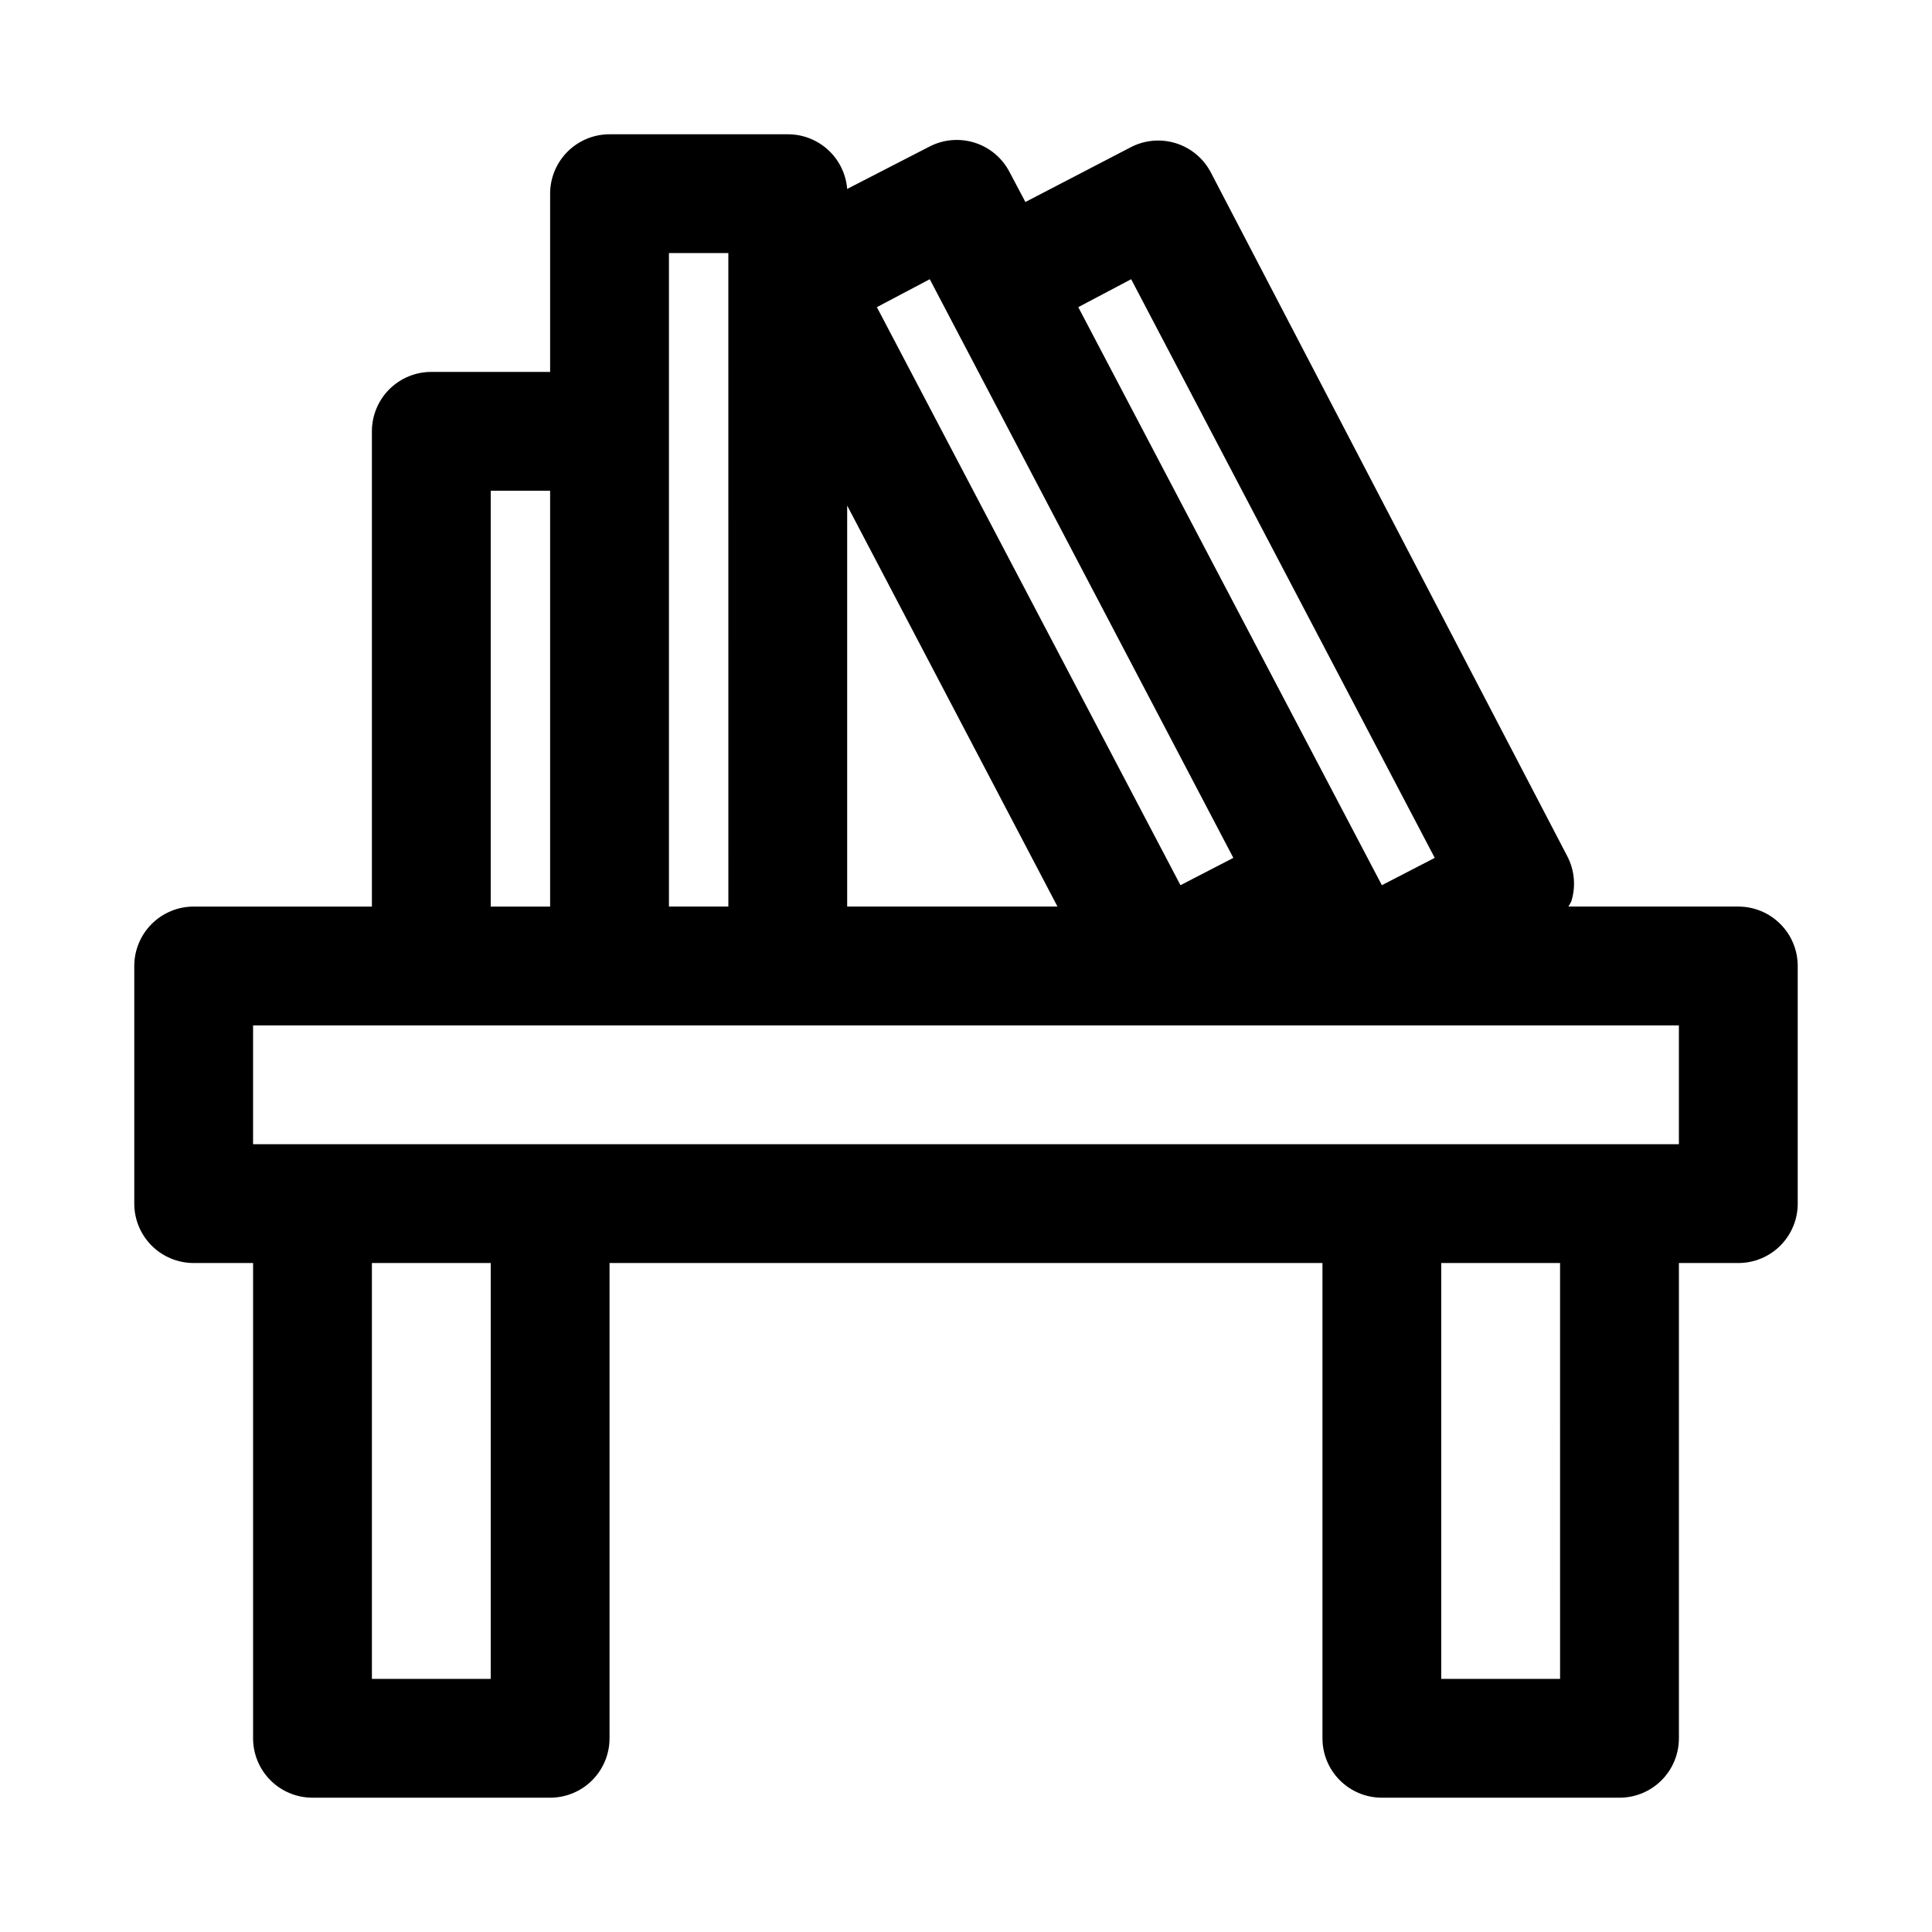<?xml version="1.0" encoding="UTF-8"?>
<!-- The Best Svg Icon site in the world: iconSvg.co, Visit us! https://iconsvg.co -->
<svg fill="#000000" width="800px" height="800px" version="1.1" viewBox="144 144 512 512" xmlns="http://www.w3.org/2000/svg">
 <path d="m604.67 384.25h-45.027c0.285-0.457 0.547-0.93 0.785-1.418 1.23-3.977 0.832-8.277-1.102-11.965l-94.465-181.21c-1.941-3.691-5.273-6.465-9.258-7.703-3.984-1.242-8.301-0.848-11.996 1.094l-27.867 14.484-4.25-8.031c-1.941-3.695-5.273-6.465-9.258-7.707-3.988-1.238-8.301-0.844-11.996 1.094l-21.727 11.18c-0.32-3.953-2.117-7.641-5.035-10.328-2.918-2.684-6.742-4.168-10.711-4.156h-47.23c-4.176 0-8.18 1.66-11.133 4.609-2.953 2.953-4.613 6.957-4.613 11.133v47.234h-31.488c-4.176 0-8.18 1.656-11.133 4.609s-4.609 6.957-4.609 11.133v125.95h-47.234c-4.176 0-8.18 1.66-11.133 4.613-2.949 2.953-4.609 6.957-4.609 11.133v62.977c0 4.172 1.66 8.18 4.609 11.133 2.953 2.949 6.957 4.609 11.133 4.609h15.746v125.95c0 4.176 1.66 8.18 4.609 11.133 2.953 2.953 6.957 4.609 11.133 4.609h62.977c4.176 0 8.18-1.656 11.133-4.609 2.953-2.953 4.613-6.957 4.613-11.133v-125.95h188.93v125.95c0 4.176 1.66 8.18 4.613 11.133 2.953 2.953 6.957 4.609 11.133 4.609h62.977c4.176 0 8.18-1.656 11.133-4.609 2.953-2.953 4.609-6.957 4.609-11.133v-125.95h15.746c4.176 0 8.18-1.66 11.133-4.609 2.953-2.953 4.609-6.961 4.609-11.133v-62.977c0-4.176-1.656-8.18-4.609-11.133-2.953-2.953-6.957-4.613-11.133-4.613zm-236.16-106.27 55.734 106.27h-55.734zm75.258-59.984 80.453 153.35-14.012 7.242-80.457-153.19zm-53.371 0 80.453 153.35-14.012 7.242-80.457-153.19zm-69.121-6.926h15.742l0.004 173.18h-15.746zm-47.23 62.977h15.742v110.21h-15.742zm0 314.88h-31.488v-110.21h31.488zm283.39 0h-31.492v-110.21h31.488zm31.488-141.7h-377.86v-31.488h377.86z"/>
</svg>